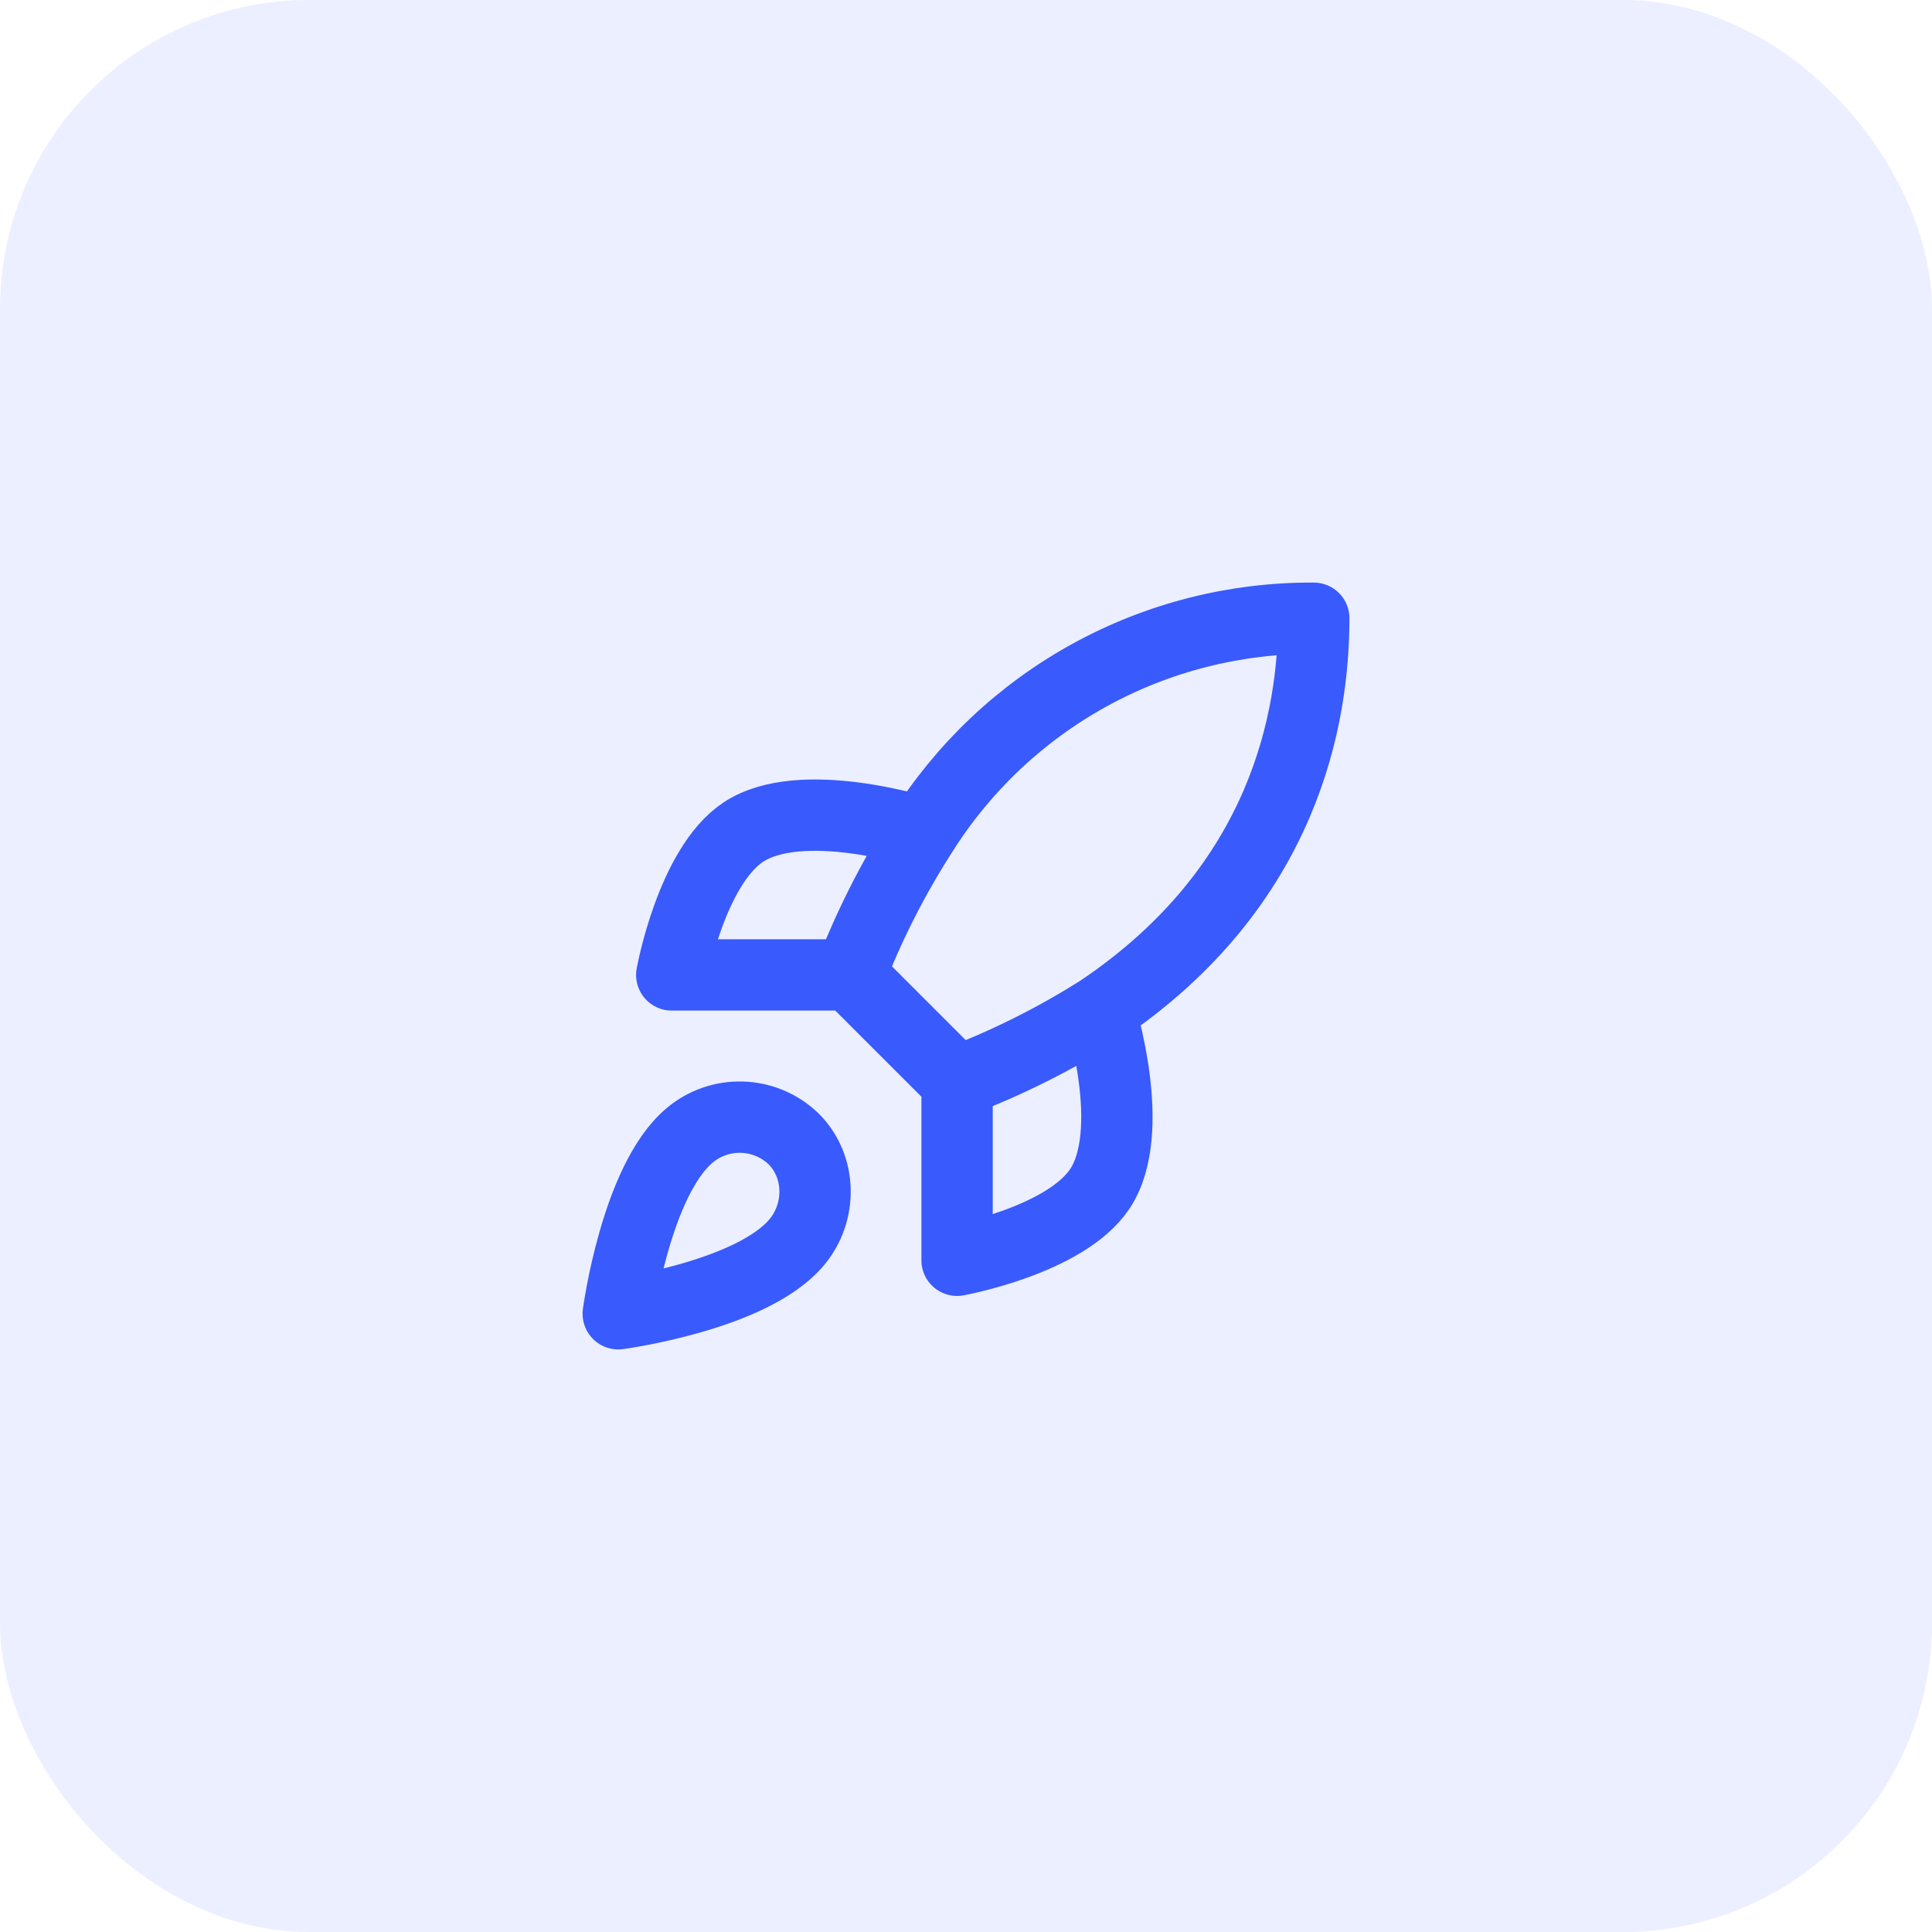<svg width="50" height="50" viewBox="0 0 50 50" fill="none" xmlns="http://www.w3.org/2000/svg">
<g clip-path="url(#clip0_61_146)">
<rect width="50" height="50" rx="8" fill="#395AFC" fill-opacity="0.1"/>
<path d="M24.769 28L22 25.231M24.769 28C26.059 27.51 27.296 26.891 28.462 26.154M24.769 28V32.616C24.769 32.616 27.566 32.108 28.462 30.77C29.459 29.274 28.462 26.154 28.462 26.154M22 25.231C22.491 23.957 23.11 22.735 23.846 21.585C24.922 19.865 26.419 18.449 28.197 17.472C29.974 16.494 31.972 15.988 34 16C34 18.511 33.28 22.923 28.462 26.154M22 25.231H17.385C17.385 25.231 17.892 22.434 19.231 21.539C20.726 20.542 23.846 21.539 23.846 21.539M17.846 29.385C16.462 30.548 16 34 16 34C16 34 19.452 33.539 20.615 32.154C21.271 31.379 21.262 30.188 20.532 29.468C20.174 29.125 19.701 28.928 19.205 28.912C18.709 28.897 18.225 29.065 17.846 29.385Z" stroke="#395AFC" stroke-width="1.846" stroke-linecap="round" stroke-linejoin="round"/>
</g>
<defs>
<clipPath id="clip0_61_146">
<rect width="50" height="50" fill="white"/>
</clipPath>
</defs>
</svg>
